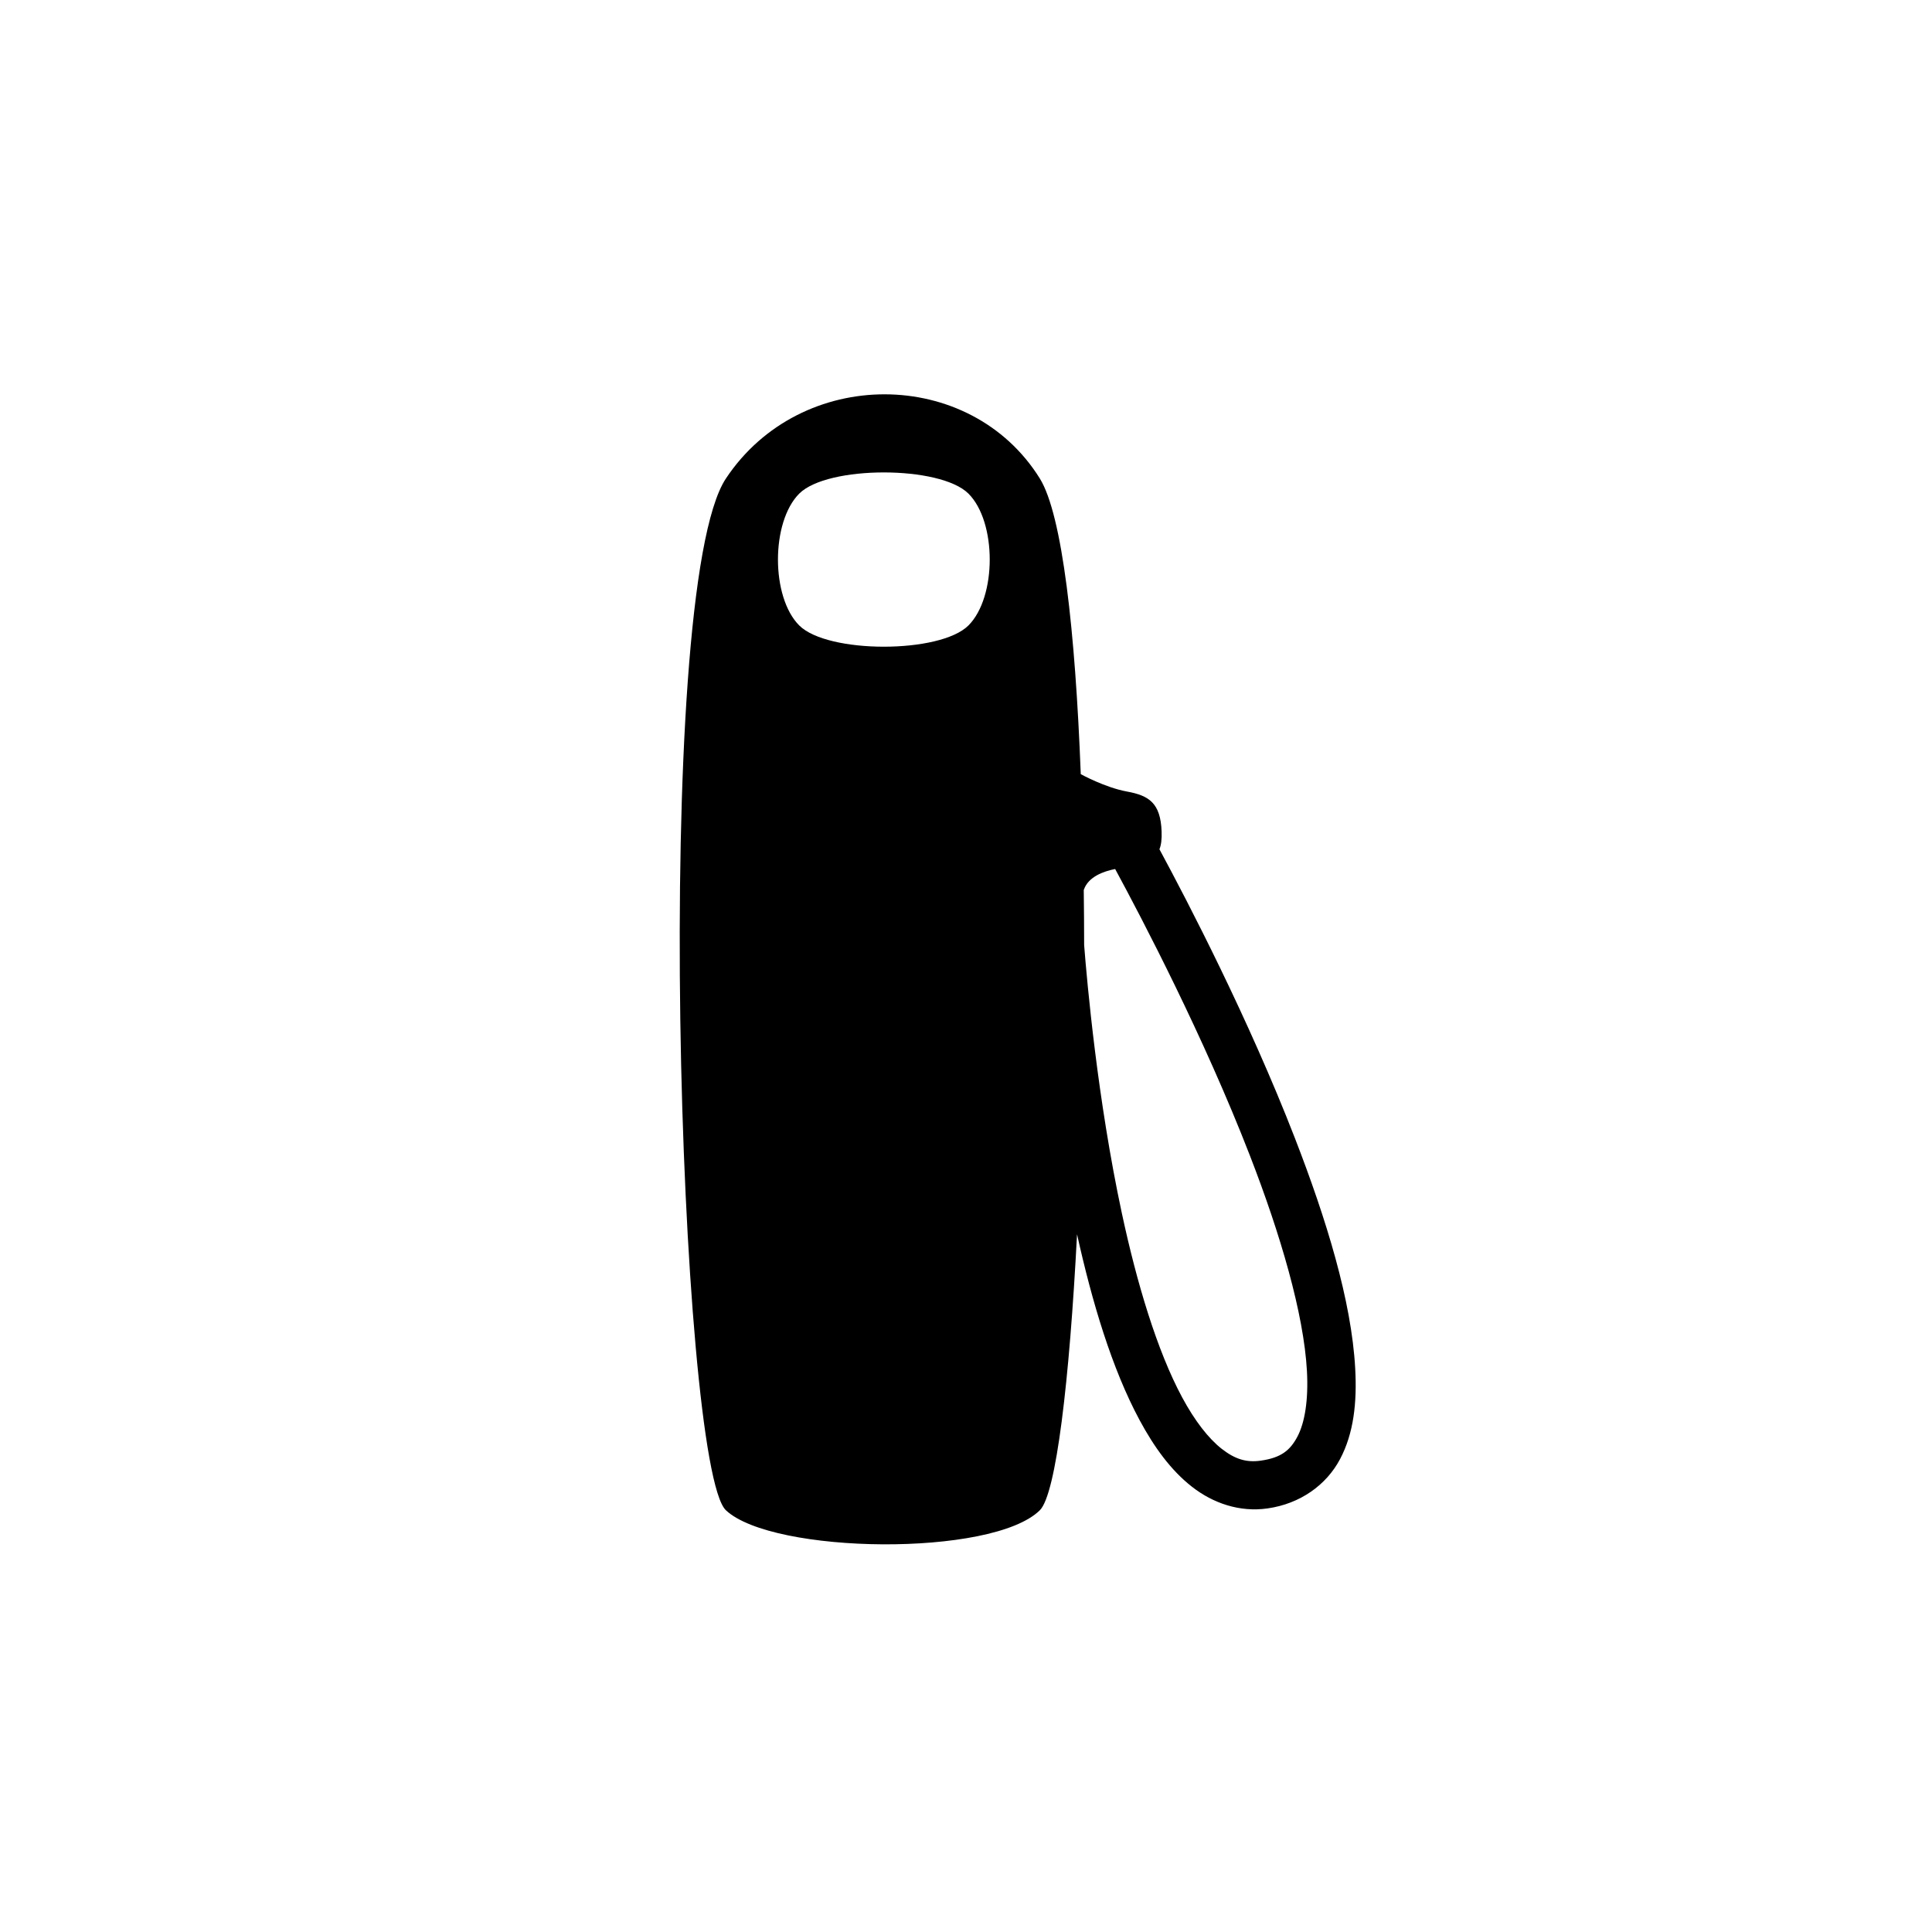<?xml version="1.0" encoding="UTF-8" standalone="no"?>
<!-- Created with Inkscape (http://www.inkscape.org/) -->

<svg
   width="40"
   height="40"
   viewBox="0 0 40 40"
   version="1.1"
   id="svg1"
   inkscape:version="1.4.2 (2aeb623e1d, 2025-05-12)"
   sodipodi:docname="refuel-station.svg"
   xmlns:inkscape="http://www.inkscape.org/namespaces/inkscape"
   xmlns:sodipodi="http://sodipodi.sourceforge.net/DTD/sodipodi-0.dtd"
   xmlns="http://www.w3.org/2000/svg"
   xmlns:svg="http://www.w3.org/2000/svg">
  <sodipodi:namedview
     id="namedview1"
     pagecolor="#ffffff"
     bordercolor="#000000"
     borderopacity="0.25"
     inkscape:showpageshadow="2"
     inkscape:pageopacity="0.0"
     inkscape:pagecheckerboard="0"
     inkscape:deskcolor="#d1d1d1"
     inkscape:document-units="px"
     showgrid="true"
     inkscape:zoom="11.313709"
     inkscape:cx="-9.1923881"
     inkscape:cy="31.245281"
     inkscape:window-width="1854"
     inkscape:window-height="1011"
     inkscape:window-x="0"
     inkscape:window-y="0"
     inkscape:window-maximized="1"
     inkscape:current-layer="layer1">
    <inkscape:grid
       id="grid1"
       units="px"
       originx="0"
       originy="0"
       spacingx="1"
       spacingy="1"
       empcolor="#0099e5"
       empopacity="0.302"
       color="#0099e5"
       opacity="0.149"
       empspacing="5"
       enabled="true"
       visible="true" />
  </sodipodi:namedview>
  <defs
     id="defs1" />
  <g
     inkscape:label="Layer 1"
     inkscape:groupmode="layer"
     id="layer1">
    <path
       id="rect3"
       style="stroke-width:1.012"
       d="m 18.319,8.164 c -1.251,-0.002 -2.515,0.577 -3.289,1.742 -1.549,2.33 -0.971,20.455 0,21.363 0.971,0.908 5.512,0.971 6.498,0 0.339,-0.333 0.614,-2.681 0.771,-5.715 0.311,1.403 0.722,2.783 1.295,3.848 0.302,0.561 0.649,1.04 1.086,1.381 0.437,0.341 0.988,0.53 1.564,0.447 0.675,-0.096 1.216,-0.484 1.5,-1.02 0.284,-0.535 0.353,-1.176 0.314,-1.877 -0.076,-1.402 -0.599,-3.094 -1.248,-4.768 -0.96,-2.474 -2.216,-4.891 -2.805,-5.982 0.035,-0.086 0.051,-0.204 0.045,-0.367 -0.022,-0.591 -0.262,-0.745 -0.717,-0.828 -0.455,-0.083 -0.955,-0.359 -0.955,-0.359 h -0.002 C 22.263,13.076 21.995,10.658 21.528,9.906 20.808,8.749 19.569,8.166 18.319,8.164 Z M 18.299,9.781 c 0.729,0 1.458,0.146 1.752,0.439 0.587,0.587 0.587,2.141 0,2.729 -0.587,0.587 -2.917,0.587 -3.504,0 -0.587,-0.587 -0.587,-2.141 0,-2.729 0.294,-0.294 1.023,-0.439 1.752,-0.439 z m 4.789,8.211 c 0.561,1.036 1.835,3.471 2.791,5.936 0.631,1.626 1.115,3.271 1.18,4.461 0.032,0.595 -0.044,1.065 -0.197,1.354 -0.153,0.289 -0.341,0.438 -0.758,0.498 -0.299,0.043 -0.534,-0.03 -0.809,-0.244 -0.274,-0.214 -0.56,-0.582 -0.82,-1.066 -0.521,-0.968 -0.941,-2.378 -1.248,-3.811 -0.505,-2.356 -0.72,-4.77 -0.781,-5.553 -5.97e-4,-0.383 -0.003,-0.763 -0.008,-1.141 0.001,-0.003 0.003,-0.006 0.004,-0.01 0.093,-0.265 0.406,-0.377 0.646,-0.424 z" />
  </g>
</svg>
